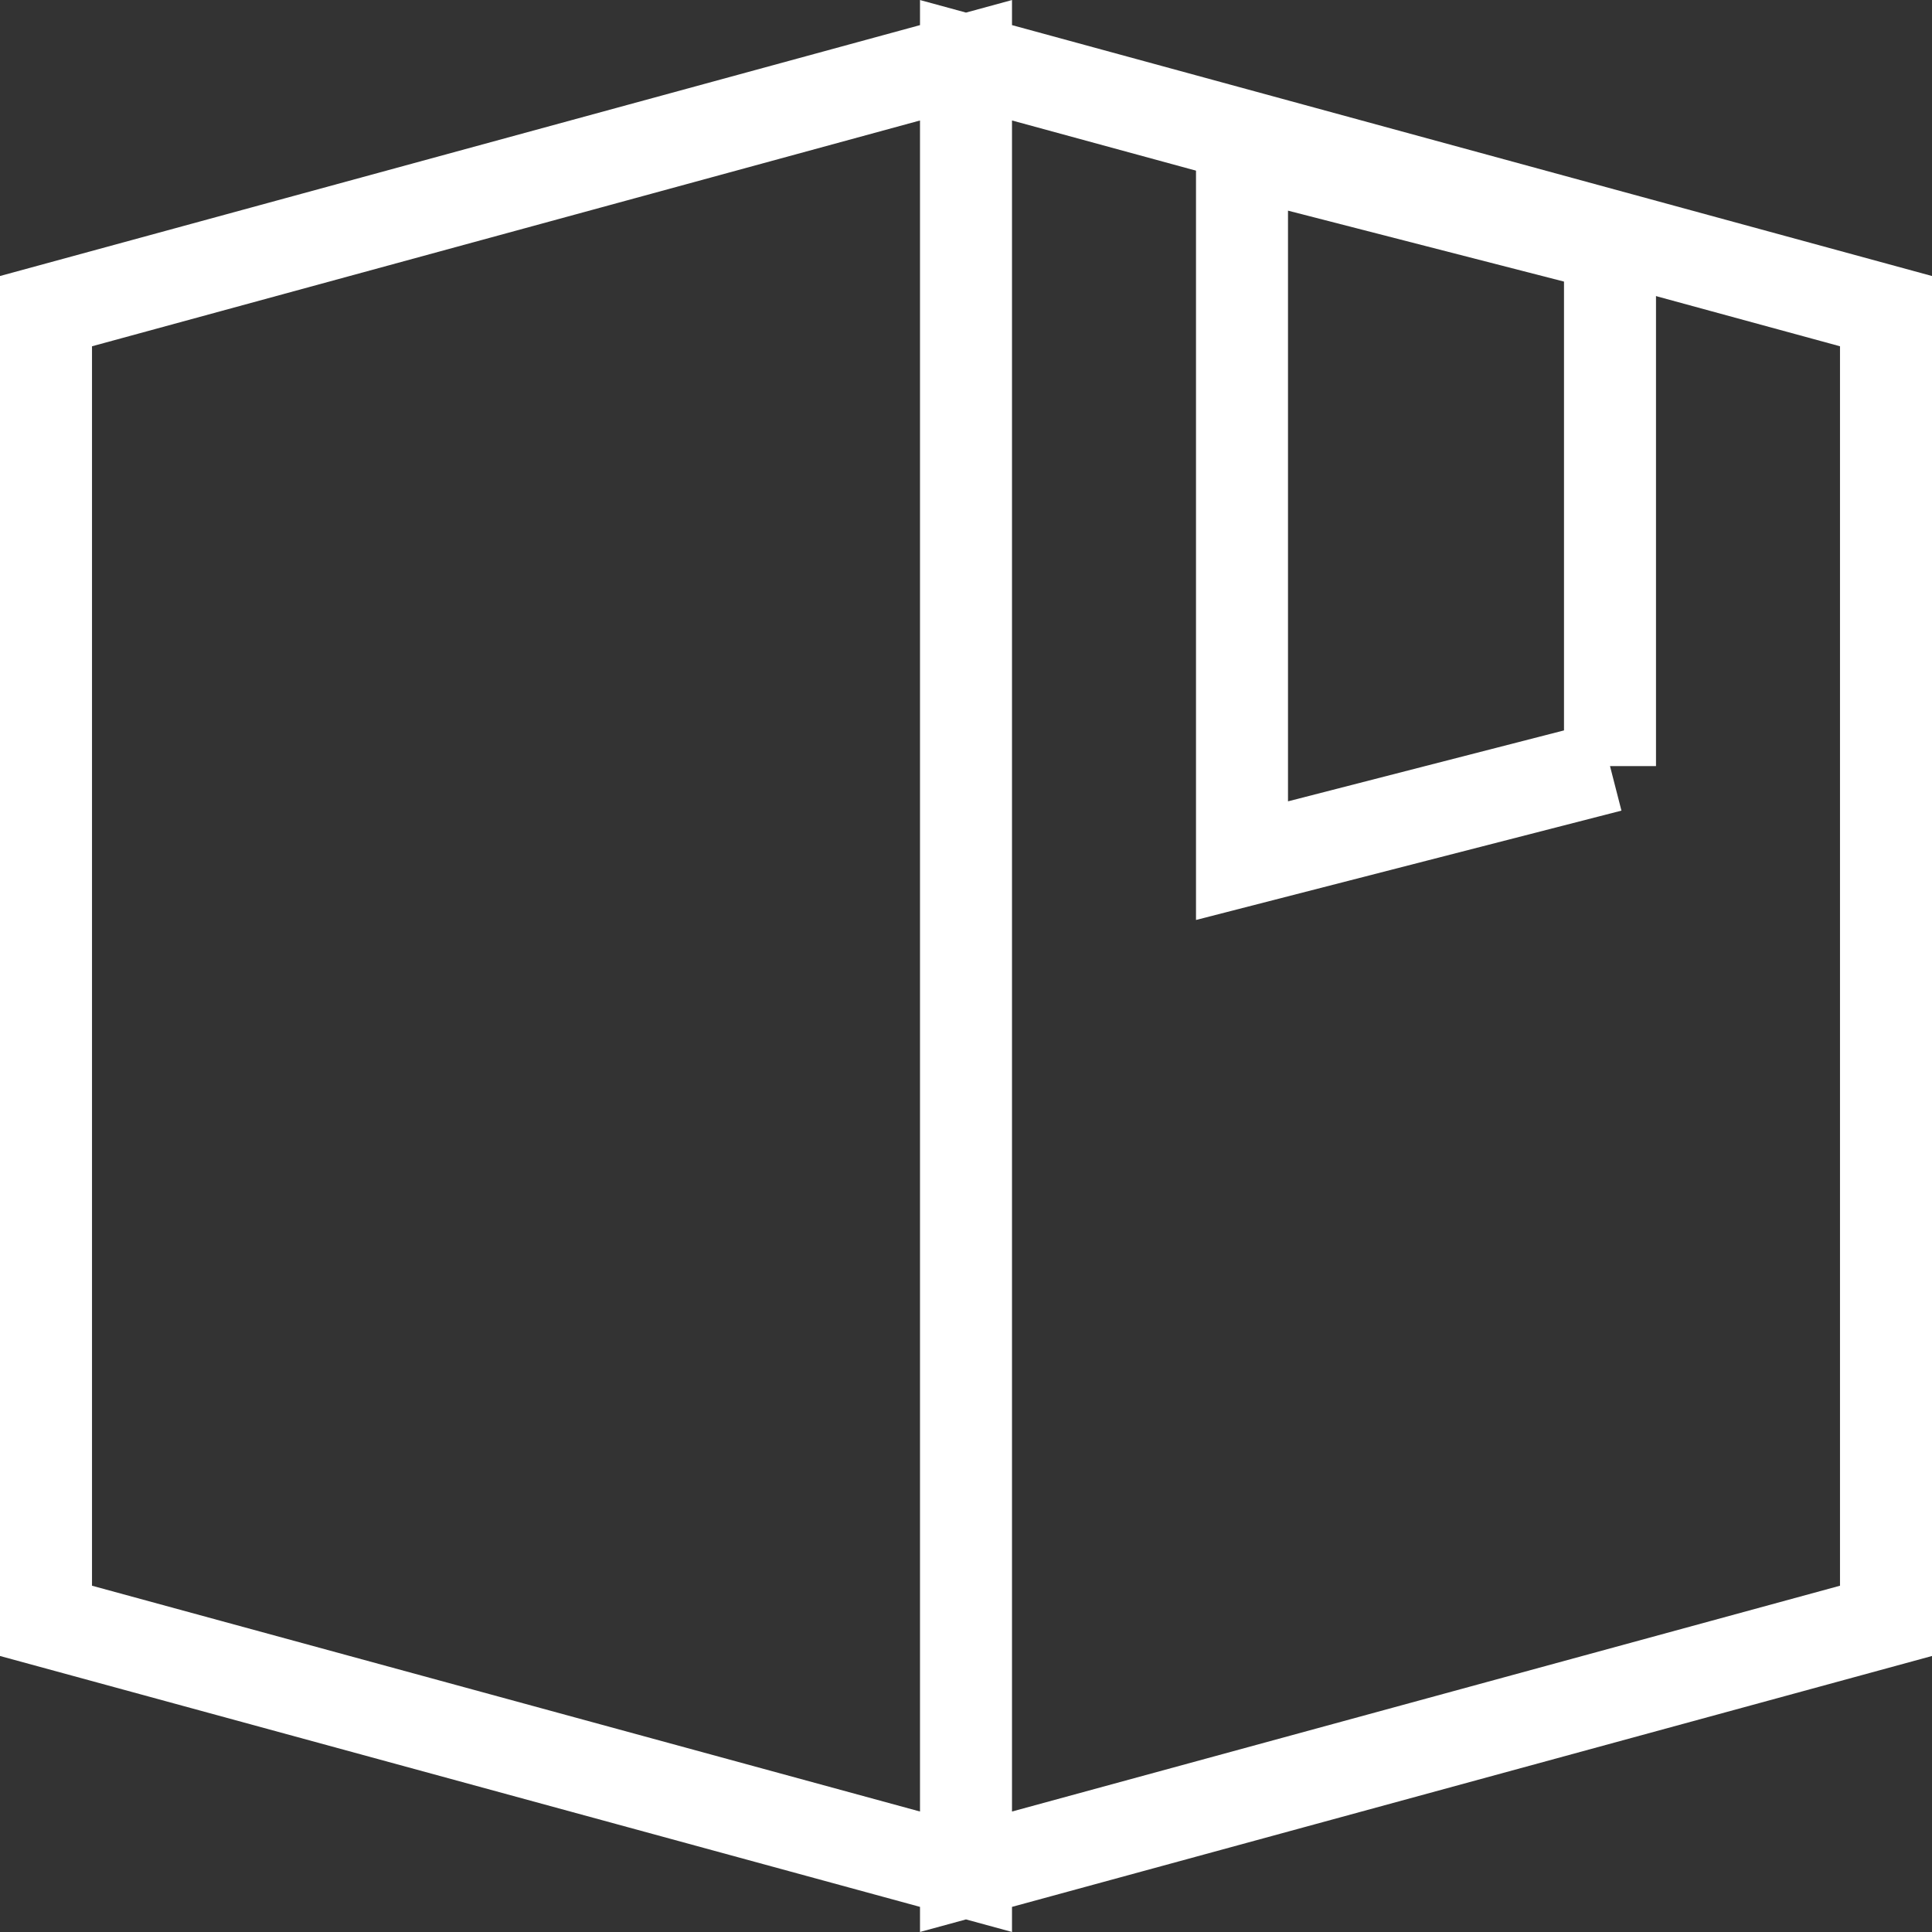 <svg width="21" height="21" viewBox="0 0 21 21" xmlns="http://www.w3.org/2000/svg"><rect x="0" y="0" width="21" height="21" fill="#333333" stroke="none"/><title>item@2x</title><g stroke="#FFF" fill="none"><path d="M.5 3.382v14.236l10 2.727V.655L.5 3.382zm20 14.236V3.382L10.5.655v19.69l10-2.727z"/><path d="M17.5 8.327V2.673l-4-1.028v7.71l4-1.028z"/></g></svg>